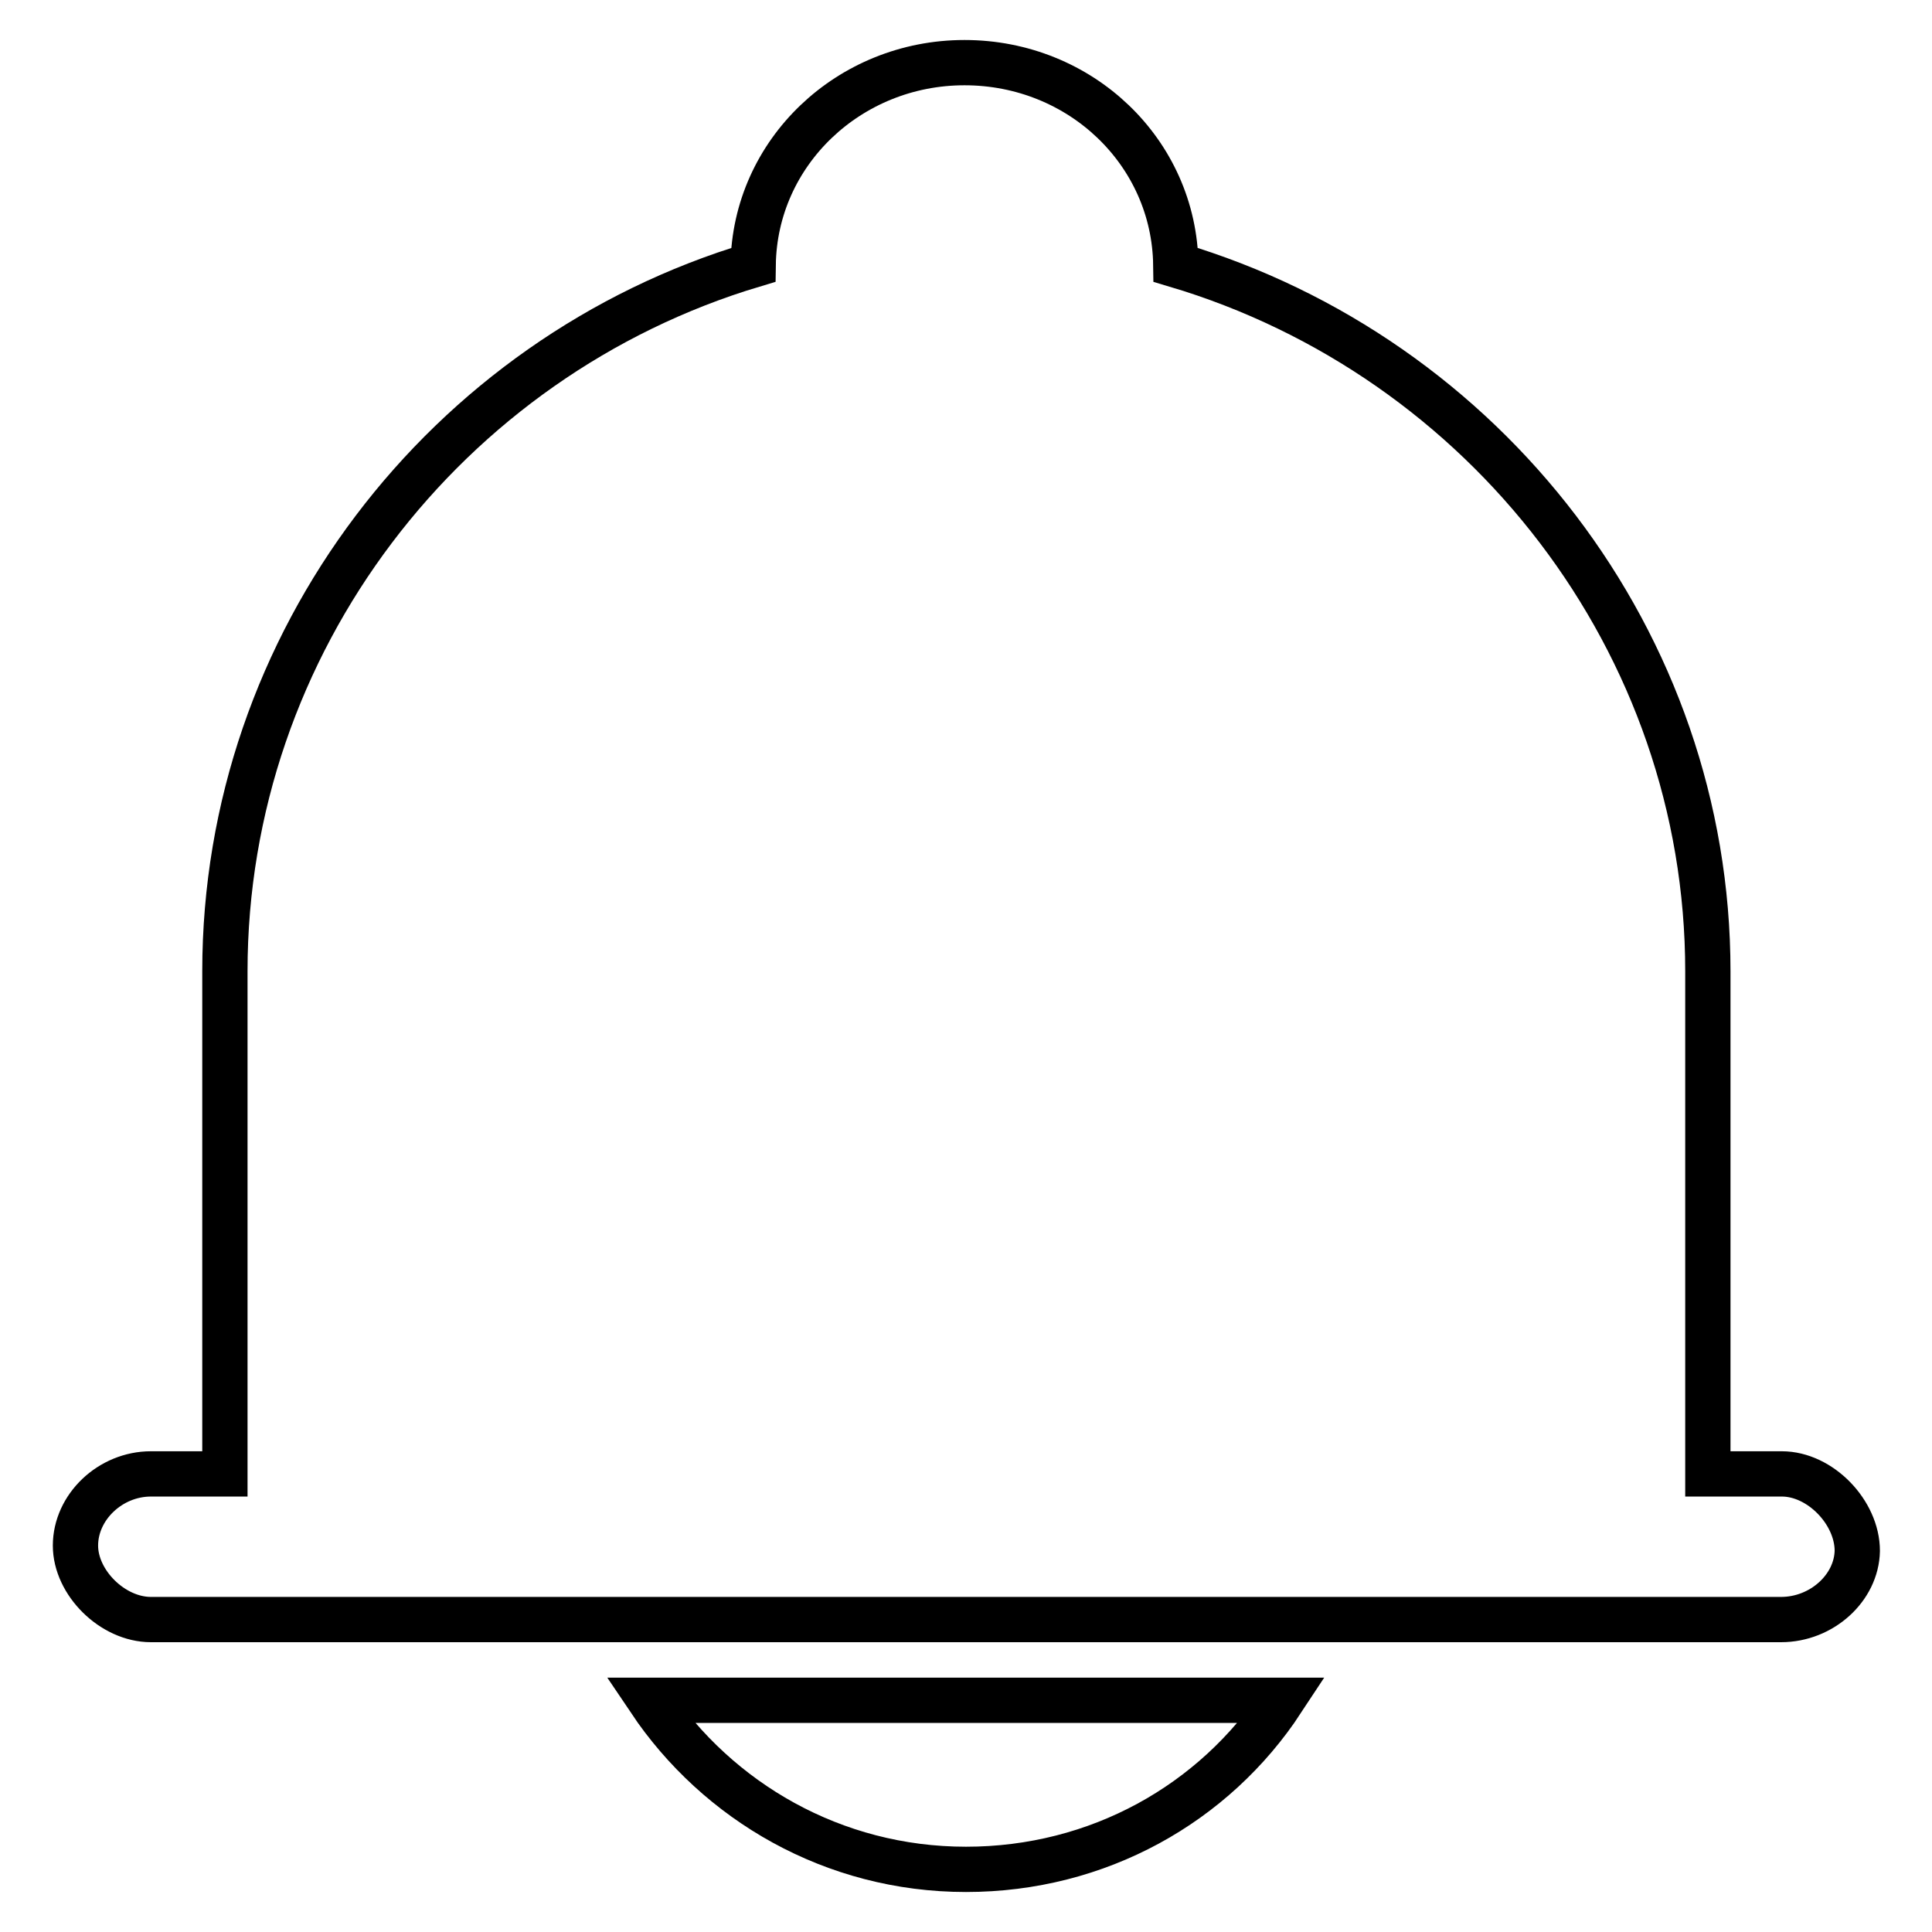 <?xml version="1.0" encoding="utf-8"?>
<!-- Svg Vector Icons : http://www.onlinewebfonts.com/icon -->
<!DOCTYPE svg PUBLIC "-//W3C//DTD SVG 1.1//EN" "http://www.w3.org/Graphics/SVG/1.1/DTD/svg11.dtd">
<svg version="1.1" xmlns="http://www.w3.org/2000/svg" xmlns:xlink="http://www.w3.org/1999/xlink" x="0px" y="0px" viewBox="0 0 256 256" enable-background="new 0 0 256 256" xml:space="preserve">
<g><g><path stroke-width="6" fill-opacity="0" stroke="#000000"  d="M236,214.6H20c-5.1,0-10-4.9-10-9.8c0-5.1,4.6-9.5,10-9.5h9.8v-66.6c0-43.6,29.3-81.4,70-93.6c0.2-14.9,12.7-26.8,28-26.8c15.4,0,27.8,11.9,28,26.8c41,12.2,70.5,50,70.5,93.6v66.6h9.8c5.1,0,10,5.1,10,10.2C246,210.4,241.4,214.6,236,214.6z"/><path stroke-width="6" fill-opacity="0" stroke="#000000"  d="M169.9,225.3c-9,13.7-24.4,22.4-41.9,22.4c-17.6,0-32.9-9-41.9-22.4H169.9z"/></g></g>
</svg>